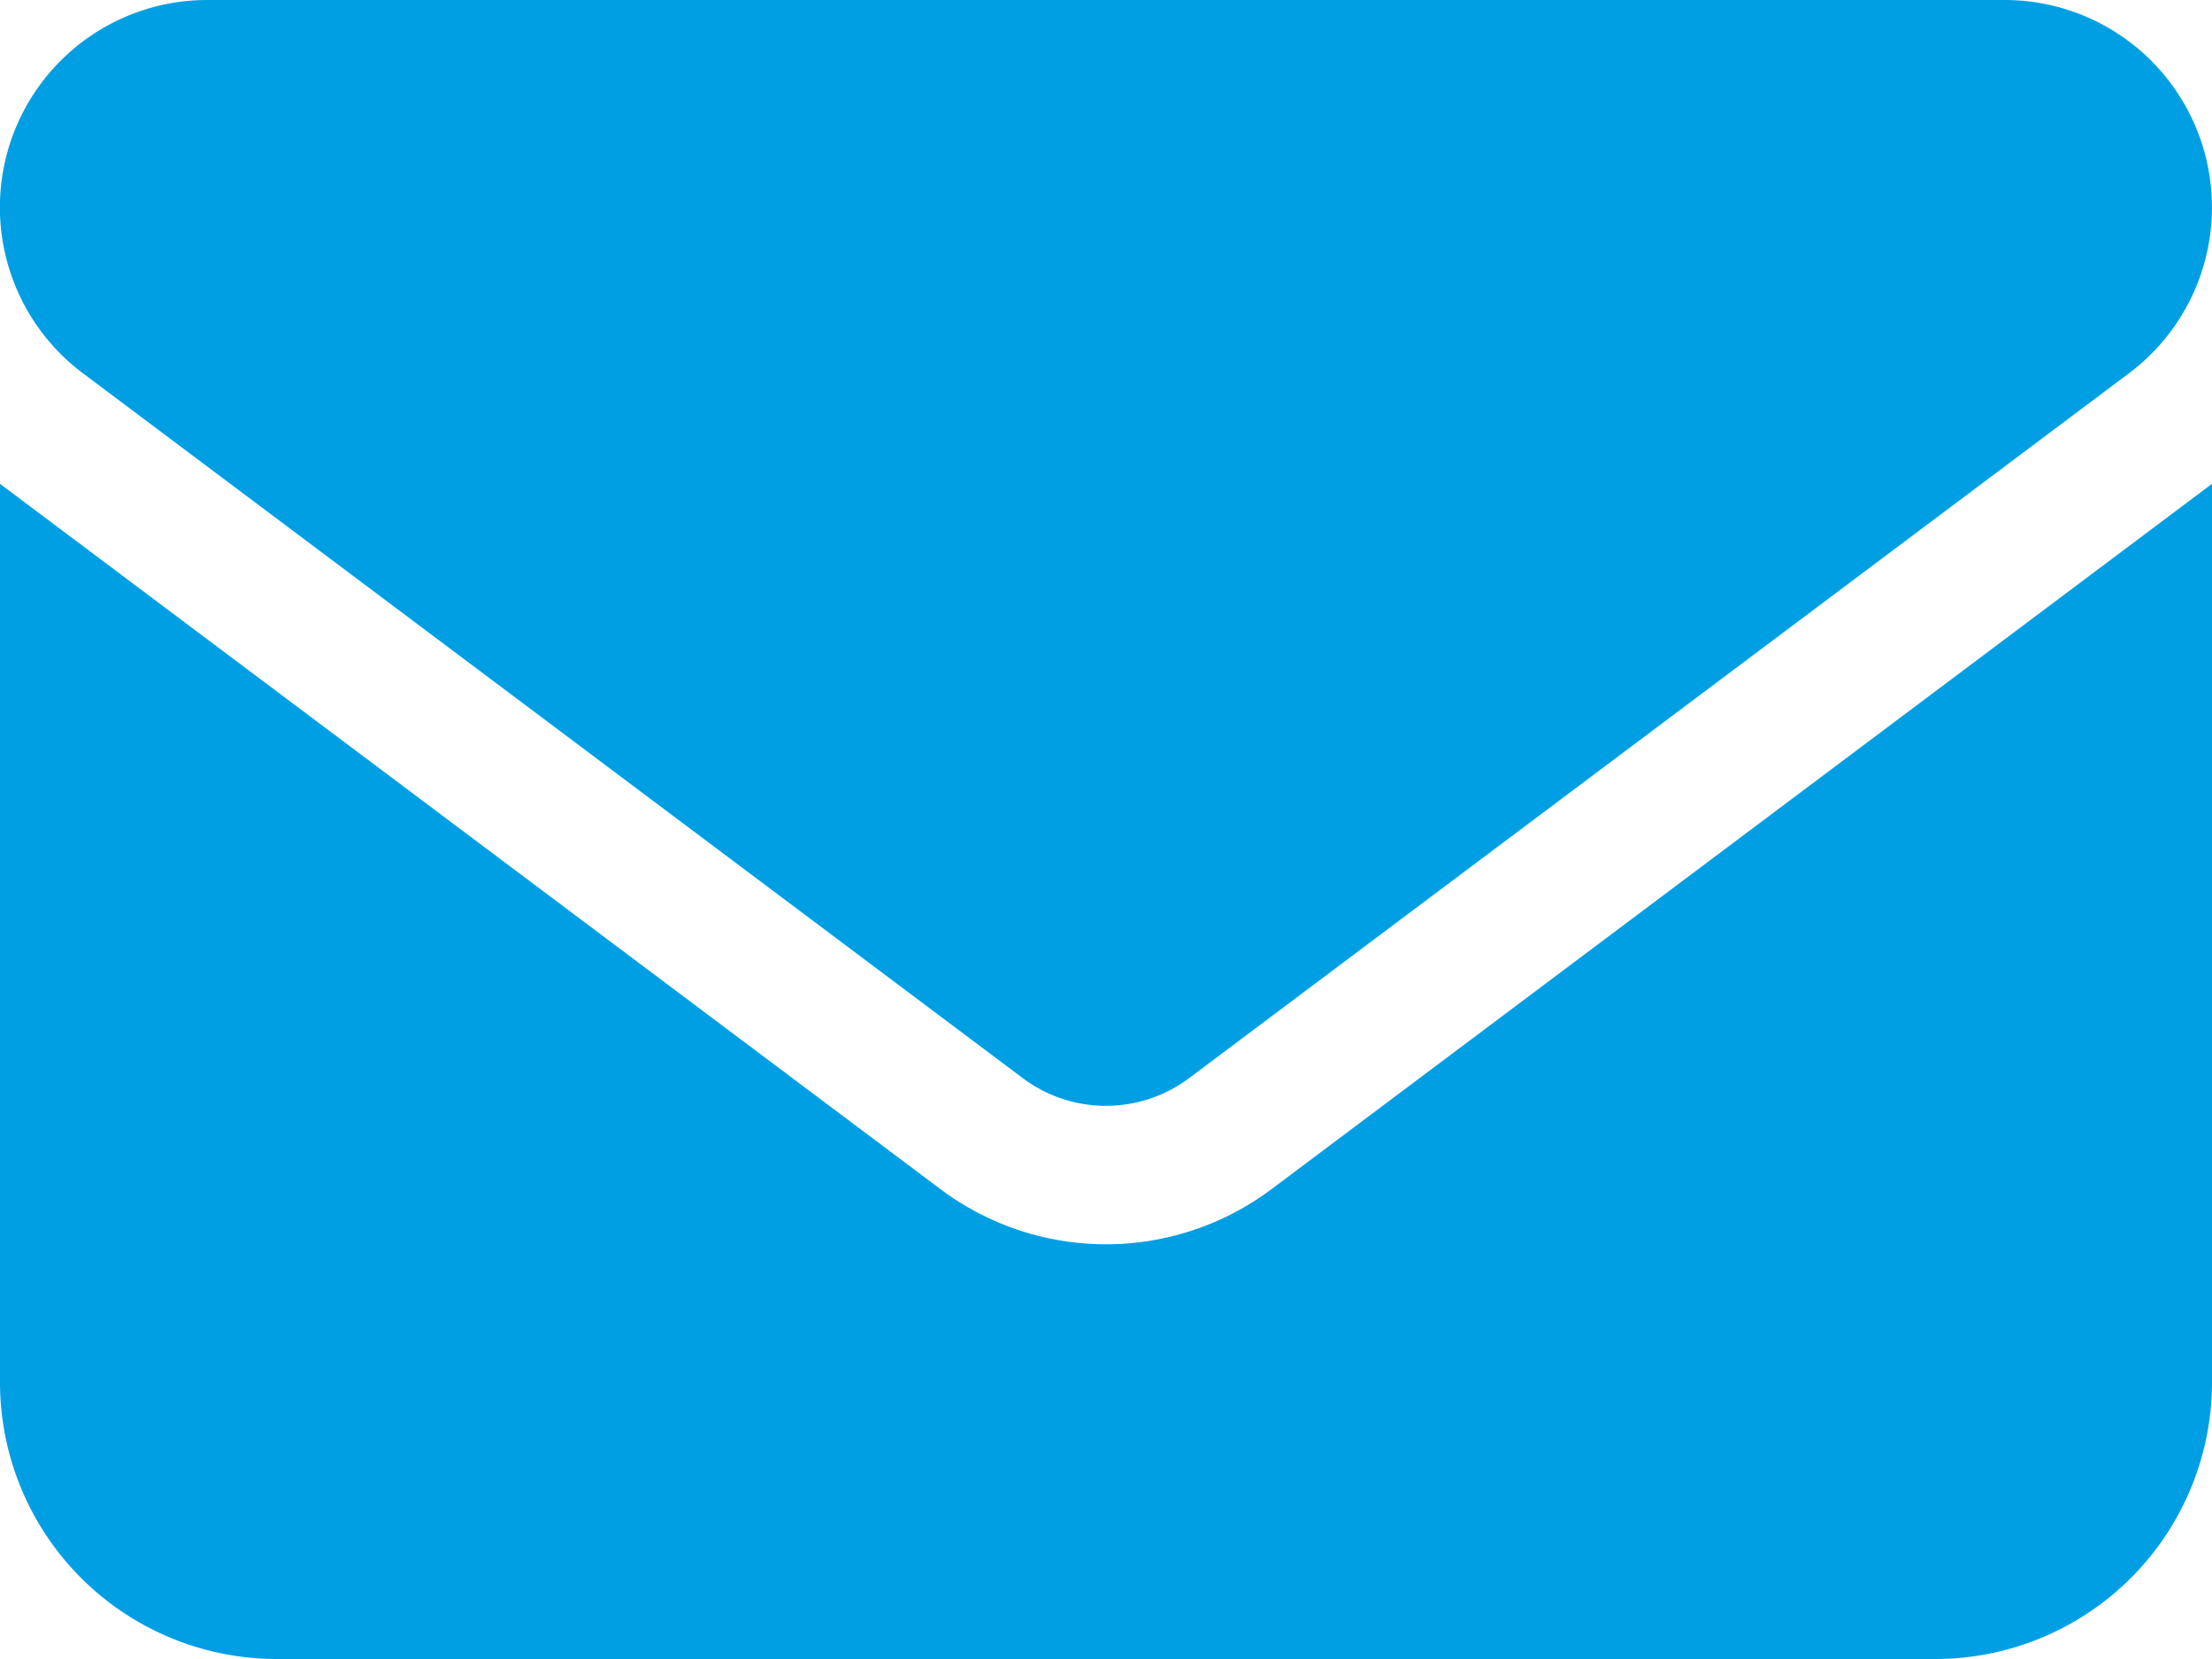 <svg xmlns="http://www.w3.org/2000/svg" width="15" height="11.25" viewBox="0 0 15 11.25">
  <path id="envelope-solid" d="M1.406,64a1.406,1.406,0,0,0-.844,2.531l6.375,4.781a.94.94,0,0,0,1.125,0l6.375-4.781A1.406,1.406,0,0,0,13.594,64ZM0,67.281v6.094A1.877,1.877,0,0,0,1.875,75.25h11.25A1.877,1.877,0,0,0,15,73.375V67.281L8.625,72.062a1.872,1.872,0,0,1-2.25,0Z" transform="translate(0 -64)" fill="#009fe3"/>
</svg>
